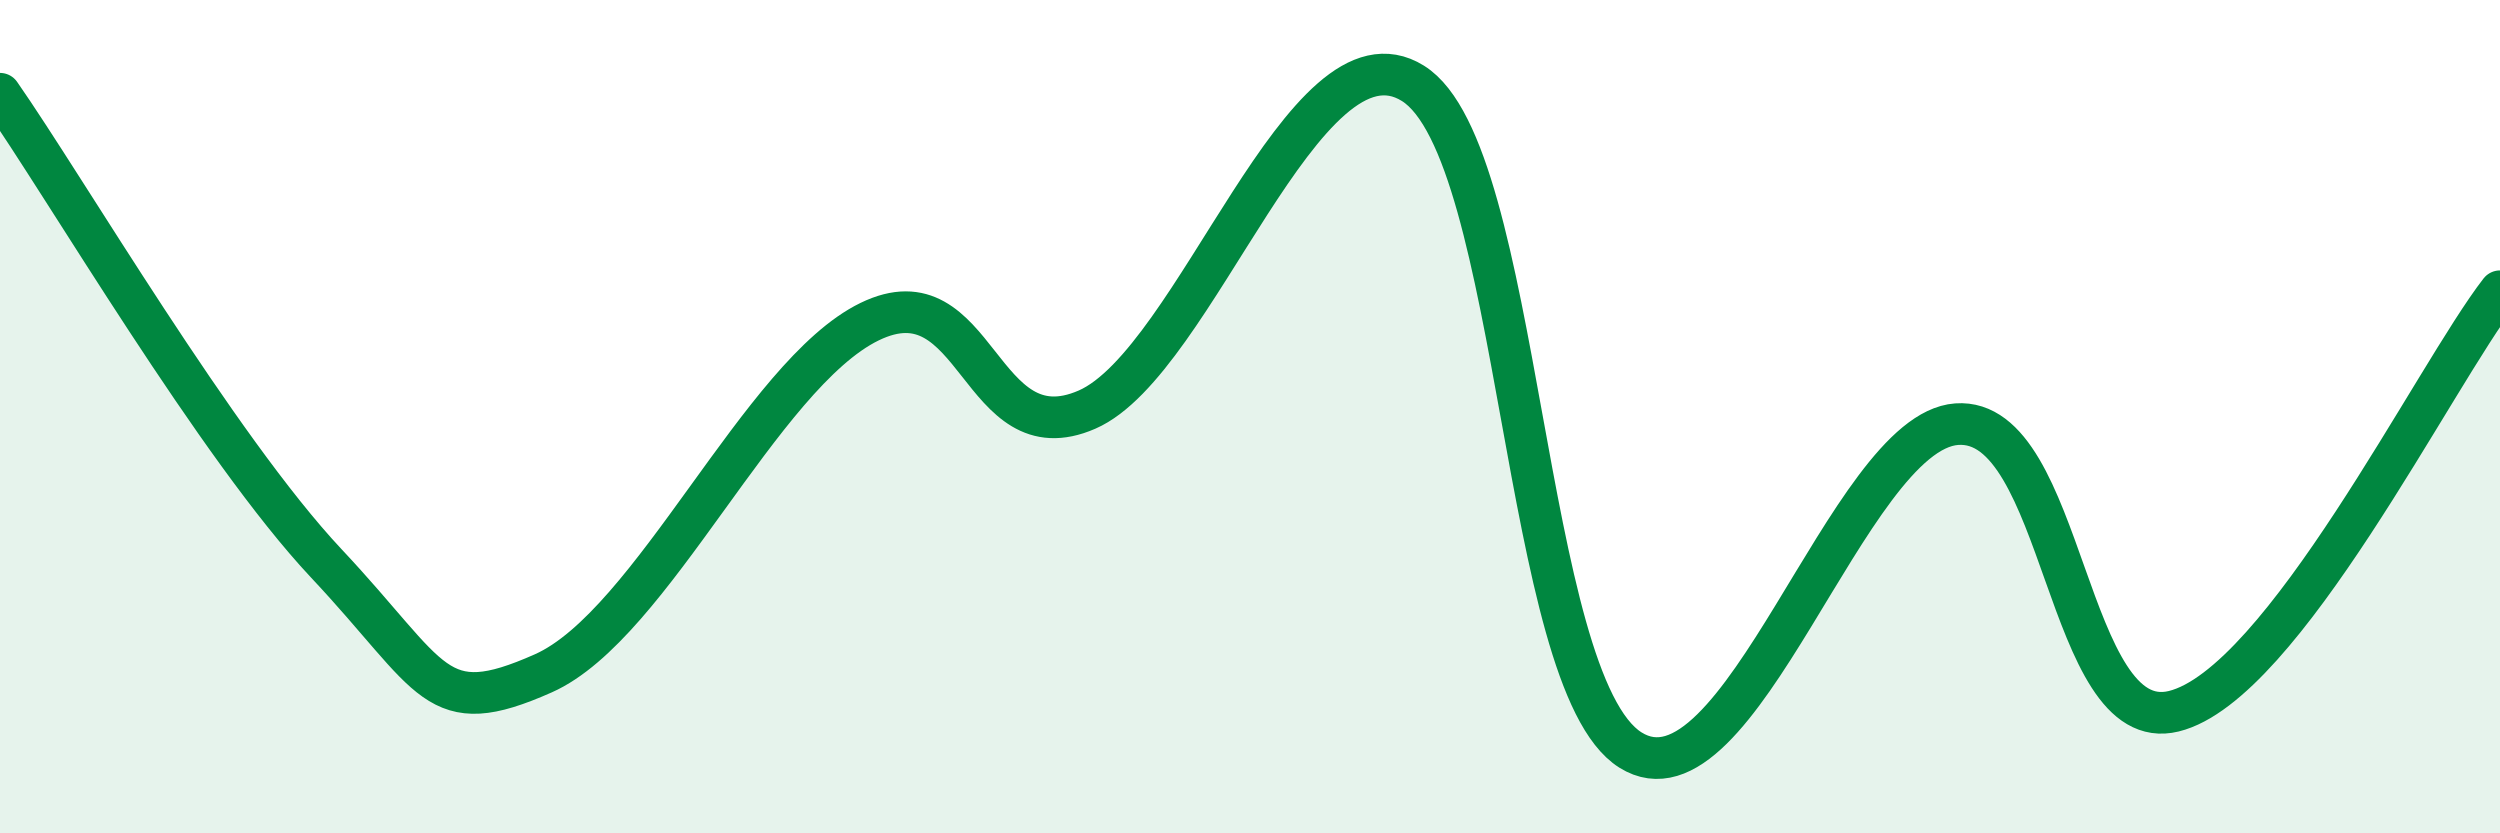 
    <svg width="60" height="20" viewBox="0 0 60 20" xmlns="http://www.w3.org/2000/svg">
      <path
        d="M 0,2.25 C 1.57,4.5 5.22,10.74 7.83,13.52 C 10.44,16.3 10.43,17.32 13.04,16.16 C 15.65,15 18.26,8.99 20.87,7.72 C 23.48,6.45 23.48,10.97 26.09,9.83 C 28.7,8.69 31.3,0.37 33.91,2 C 36.52,3.63 36.52,16.36 39.13,18 C 41.74,19.64 44.35,10.37 46.96,10.18 C 49.57,9.99 49.56,17.71 52.17,17.07 C 54.78,16.43 58.43,9.01 60,6.99L60 20L0 20Z"
        fill="#008740"
        opacity="0.1"
        stroke-linecap="round"
        stroke-linejoin="round"
      />
      <path
        d="M 0,2.25 C 1.57,4.5 5.22,10.74 7.83,13.52 C 10.44,16.3 10.43,17.32 13.04,16.16 C 15.65,15 18.26,8.99 20.87,7.72 C 23.48,6.45 23.48,10.97 26.09,9.83 C 28.7,8.69 31.3,0.37 33.91,2 C 36.52,3.63 36.52,16.36 39.13,18 C 41.74,19.64 44.35,10.37 46.96,10.18 C 49.57,9.99 49.56,17.71 52.17,17.07 C 54.78,16.43 58.43,9.01 60,6.99"
        stroke="#008740"
        stroke-width="1"
        fill="none"
        stroke-linecap="round"
        stroke-linejoin="round"
      />
    </svg>
  